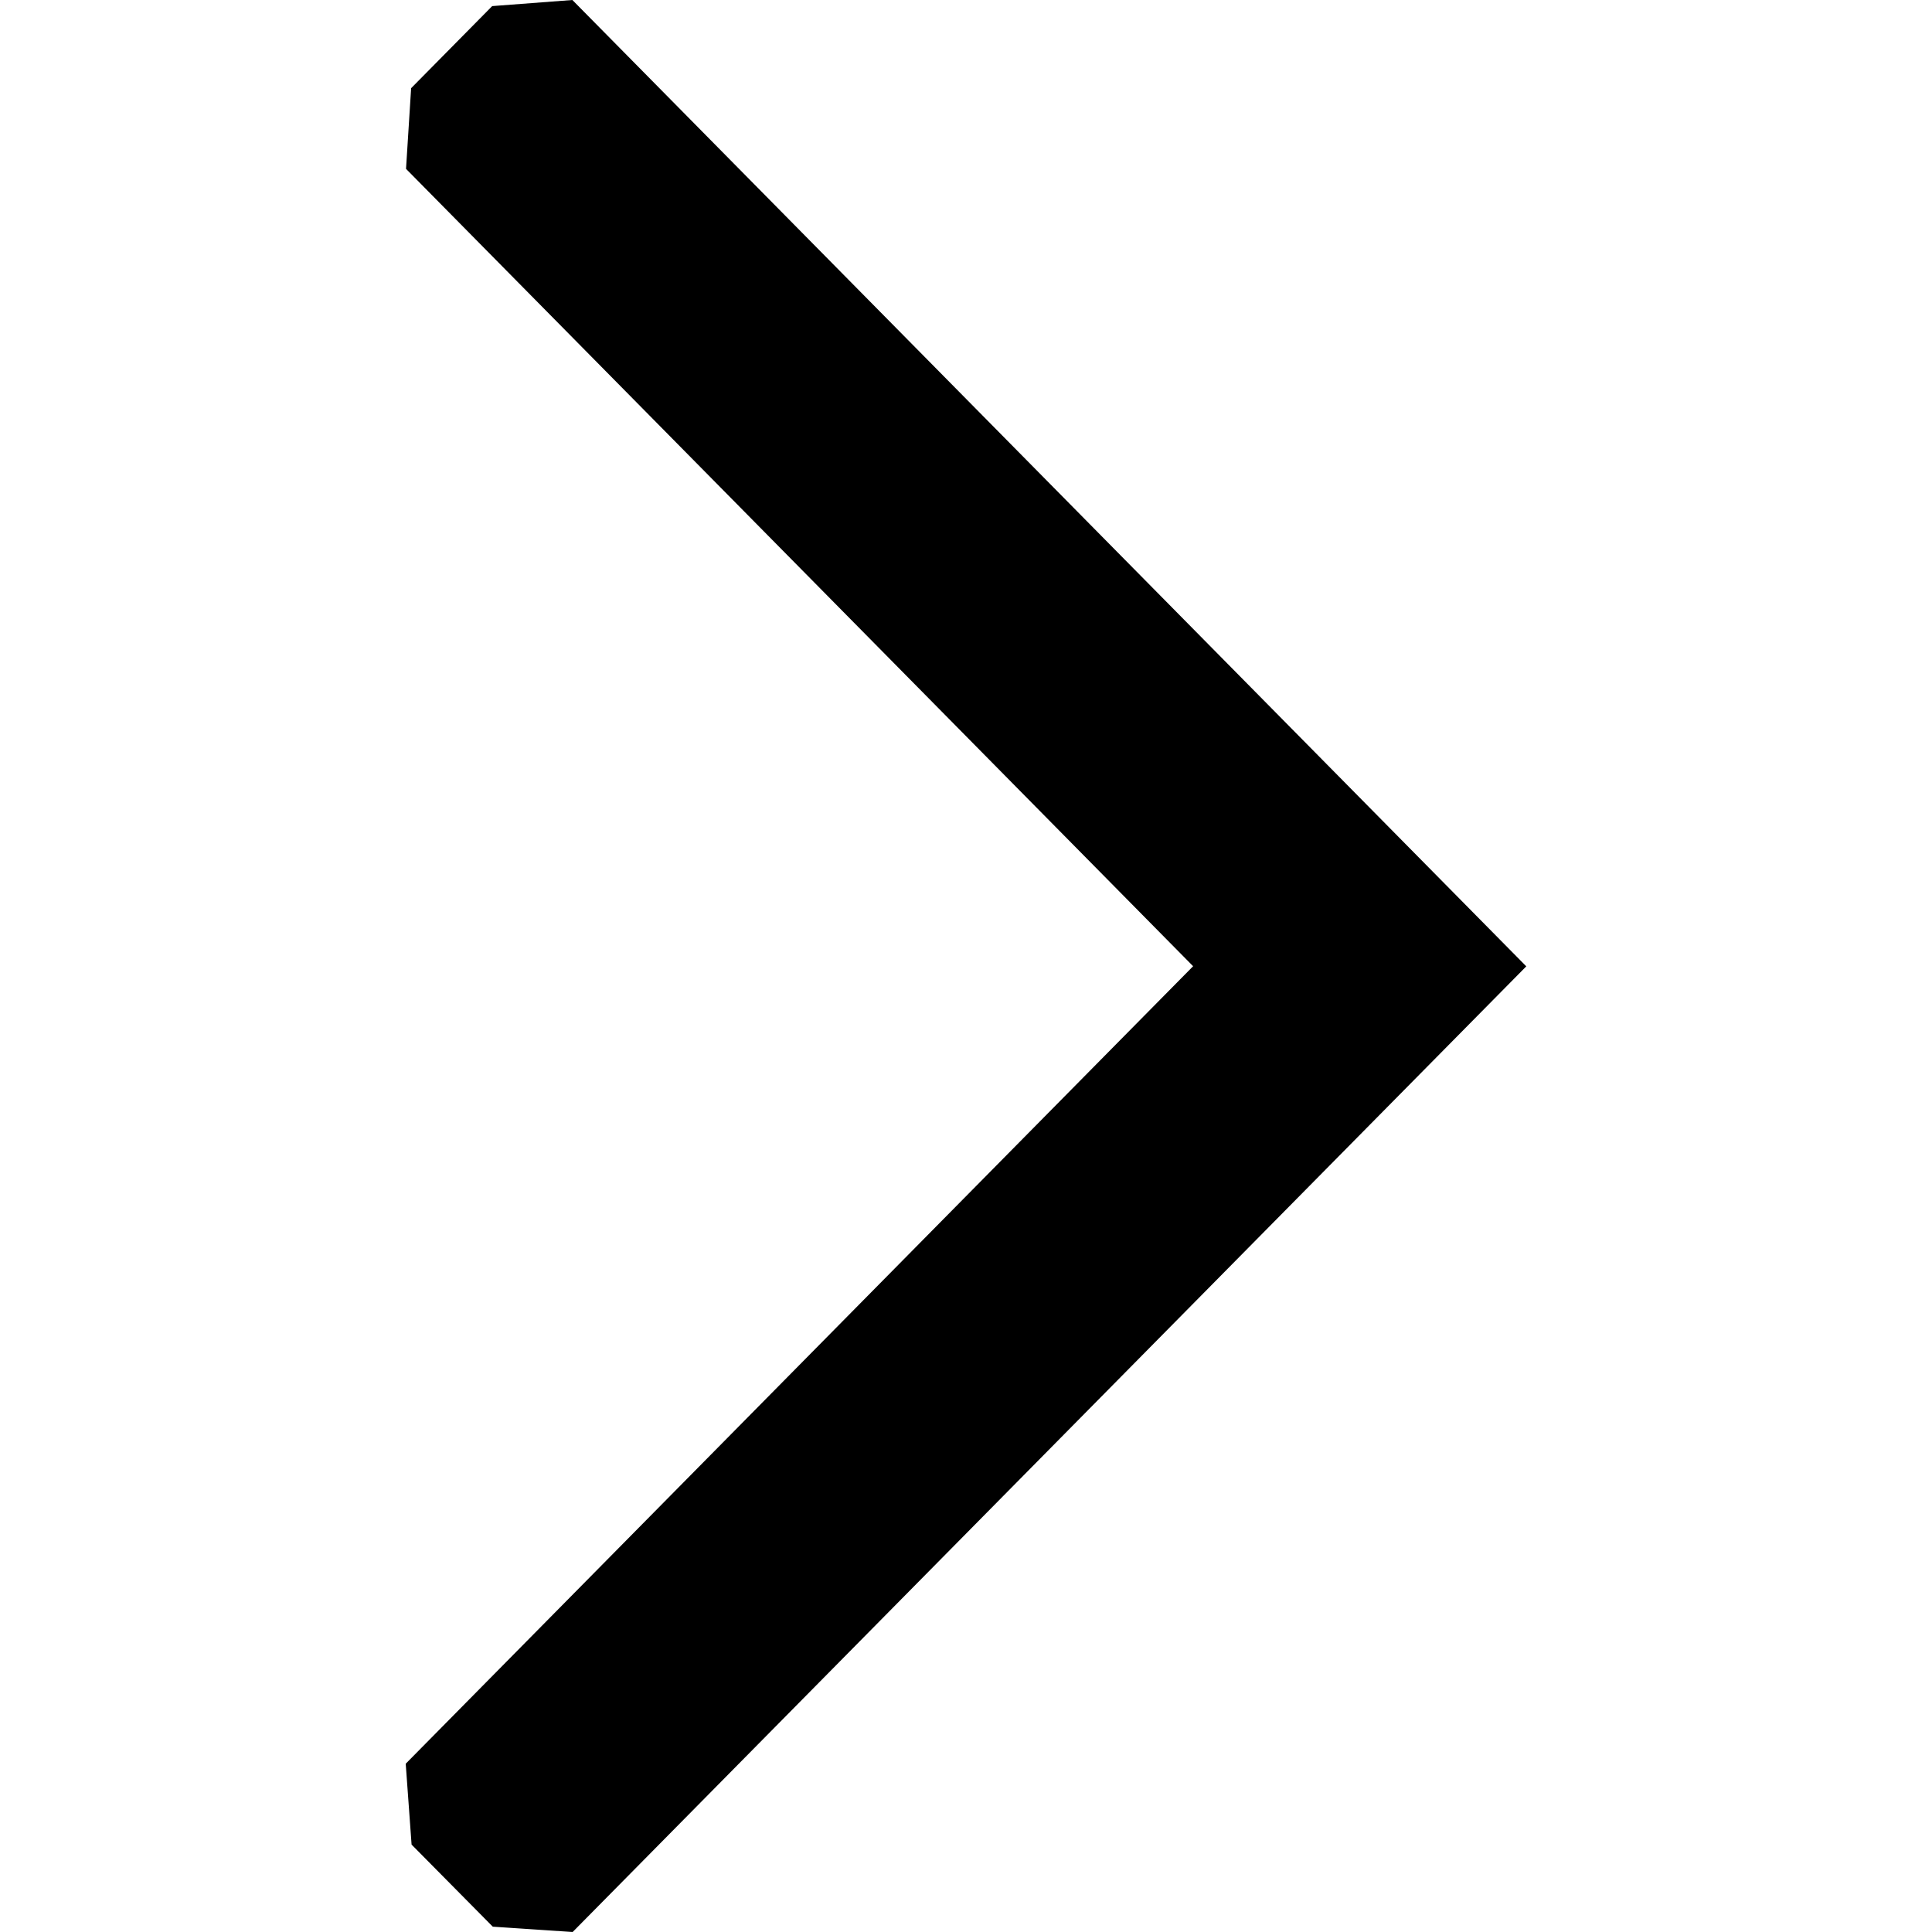 <?xml version="1.0" encoding="utf-8"?>
<!-- Generator: Adobe Illustrator 23.0.1, SVG Export Plug-In . SVG Version: 6.00 Build 0)  -->
<svg version="1.1" id="Layer_1" xmlns="http://www.w3.org/2000/svg" xmlns:xlink="http://www.w3.org/1999/xlink" x="0px" y="0px"
	 viewBox="0 0 200 200" style="enable-background:new 0 0 200 200;" xml:space="preserve">
<polygon points="59.252,0 50.951,0.631 42.56,9.128 42.032,17.481 123.511,100.023 42,182.58 42.607,190.953 51.012,199.449 
	59.281,200 158,100.036 "/>
</svg>
